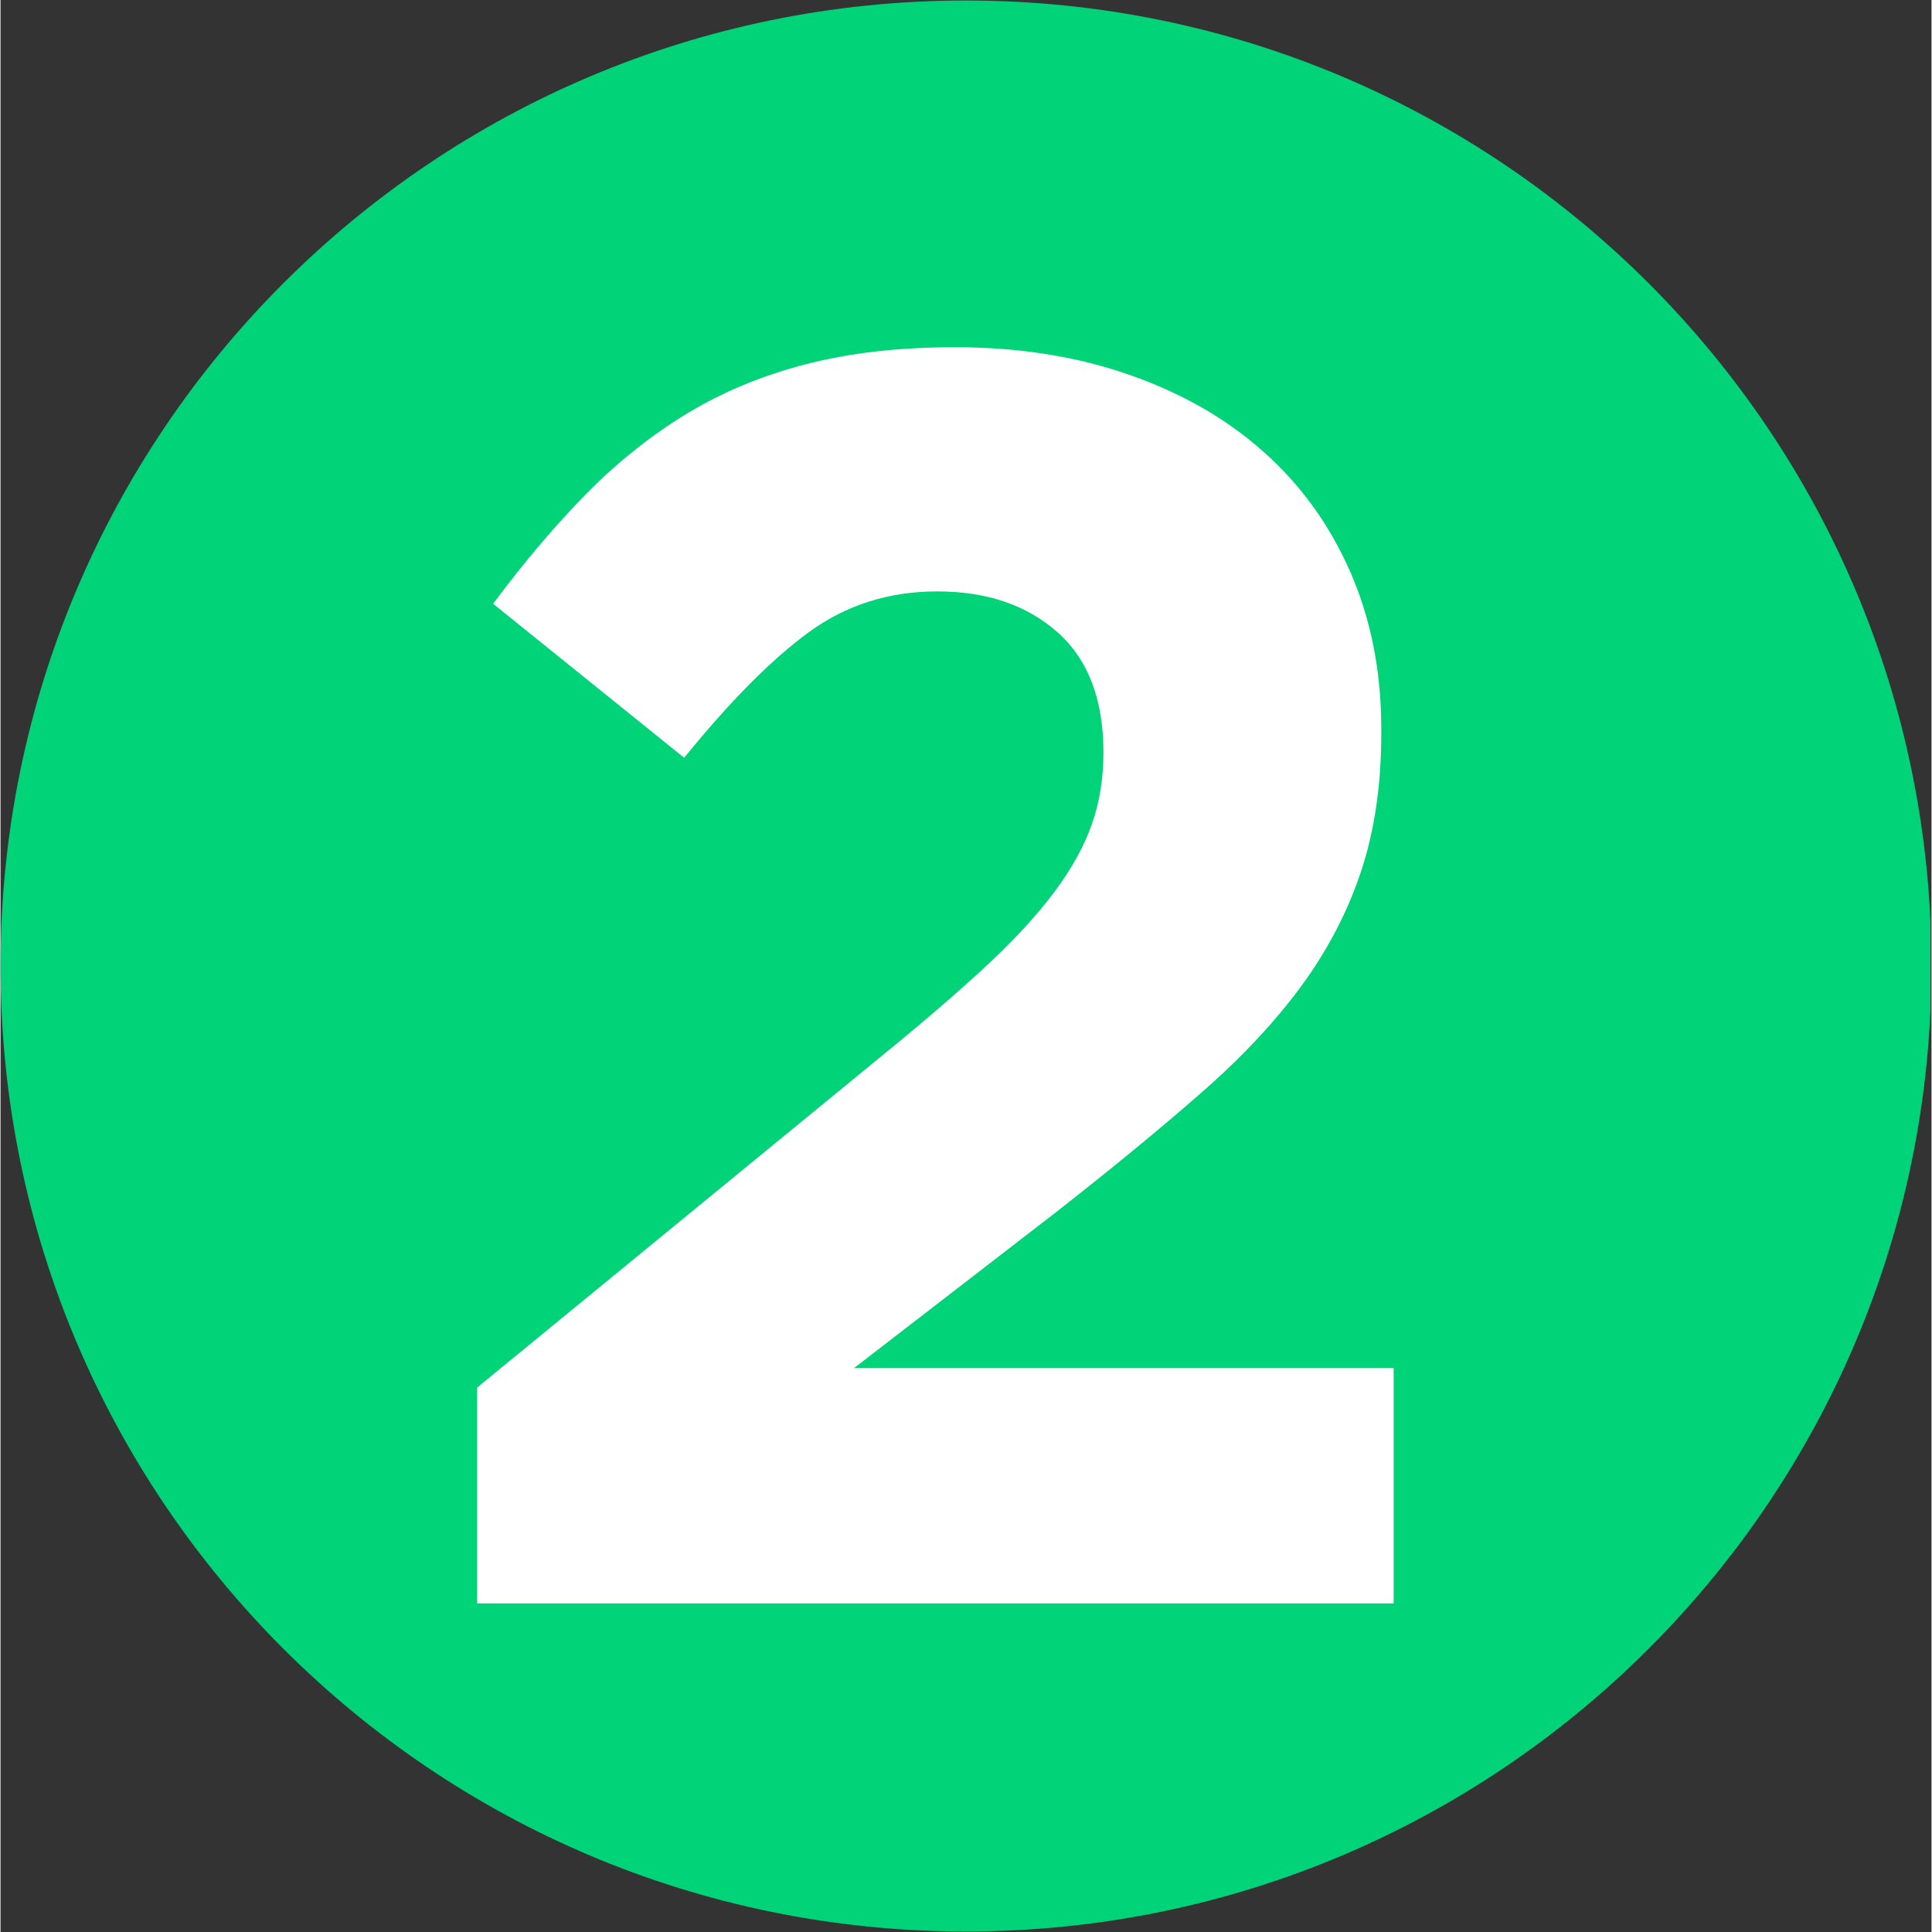 <svg xmlns="http://www.w3.org/2000/svg" xmlns:xlink="http://www.w3.org/1999/xlink" width="300" zoomAndPan="magnify" viewBox="0 0 224.88 225" height="300" preserveAspectRatio="xMidYMid meet" version="1.0"><rect x="0" y="0" width="224.88" height="225" fill="#333333" stroke="none"/><defs><g></g><clipPath id="2e2aba0819"><path d="M 0 0.059 L 224.762 0.059 L 224.762 224.938 L 0 224.938 Z M 0 0.059" clip-rule="nonzero"></path></clipPath><clipPath id="eb723487e1"><path d="M 112.441 0.059 C 50.34 0.059 0 50.402 0 112.5 C 0 174.598 50.34 224.941 112.441 224.941 C 174.539 224.941 224.879 174.598 224.879 112.5 C 224.879 50.402 174.539 0.059 112.441 0.059 Z M 112.441 0.059" clip-rule="nonzero"></path></clipPath></defs><g clip-path="url(#2e2aba0819)"><g clip-path="url(#eb723487e1)"><path fill="#00d378" d="M 0 0.059 L 224.879 0.059 L 224.879 224.941 L 0 224.941 Z M 0 0.059" fill-opacity="1" fill-rule="nonzero"></path></g></g><g fill="#ffffff" fill-opacity="1"><g transform="translate(45.415, 186.735)"><g><path d="M 10.094 -25.141 L 58.109 -64.5 C 62.641 -68.207 66.484 -71.535 69.641 -74.484 C 72.805 -77.441 75.383 -80.258 77.375 -82.938 C 79.363 -85.613 80.801 -88.223 81.688 -90.766 C 82.582 -93.305 83.031 -96.086 83.031 -99.109 C 83.031 -105.285 81.242 -109.953 77.672 -113.109 C 74.109 -116.273 69.441 -117.859 63.672 -117.859 C 58.035 -117.859 53.051 -116.273 48.719 -113.109 C 44.395 -109.953 39.555 -105.078 34.203 -98.484 L 11.953 -116.422 C 15.523 -121.223 19.129 -125.477 22.766 -129.188 C 26.41 -132.895 30.328 -136.02 34.516 -138.562 C 38.703 -141.102 43.336 -143.023 48.422 -144.328 C 53.504 -145.641 59.273 -146.297 65.734 -146.297 C 73.148 -146.297 79.91 -145.227 86.016 -143.094 C 92.129 -140.969 97.348 -137.977 101.672 -134.125 C 106.004 -130.281 109.375 -125.613 111.781 -120.125 C 114.188 -114.633 115.391 -108.52 115.391 -101.781 L 115.391 -101.375 C 115.391 -95.332 114.598 -89.941 113.016 -85.203 C 111.43 -80.461 109.094 -75.992 106 -71.797 C 102.914 -67.609 98.969 -63.422 94.156 -59.234 C 89.352 -55.047 83.789 -50.477 77.469 -45.531 L 53.984 -27.406 L 116.828 -27.406 L 116.828 0 L 10.094 0 Z M 10.094 -25.141"></path></g></g></g></svg>